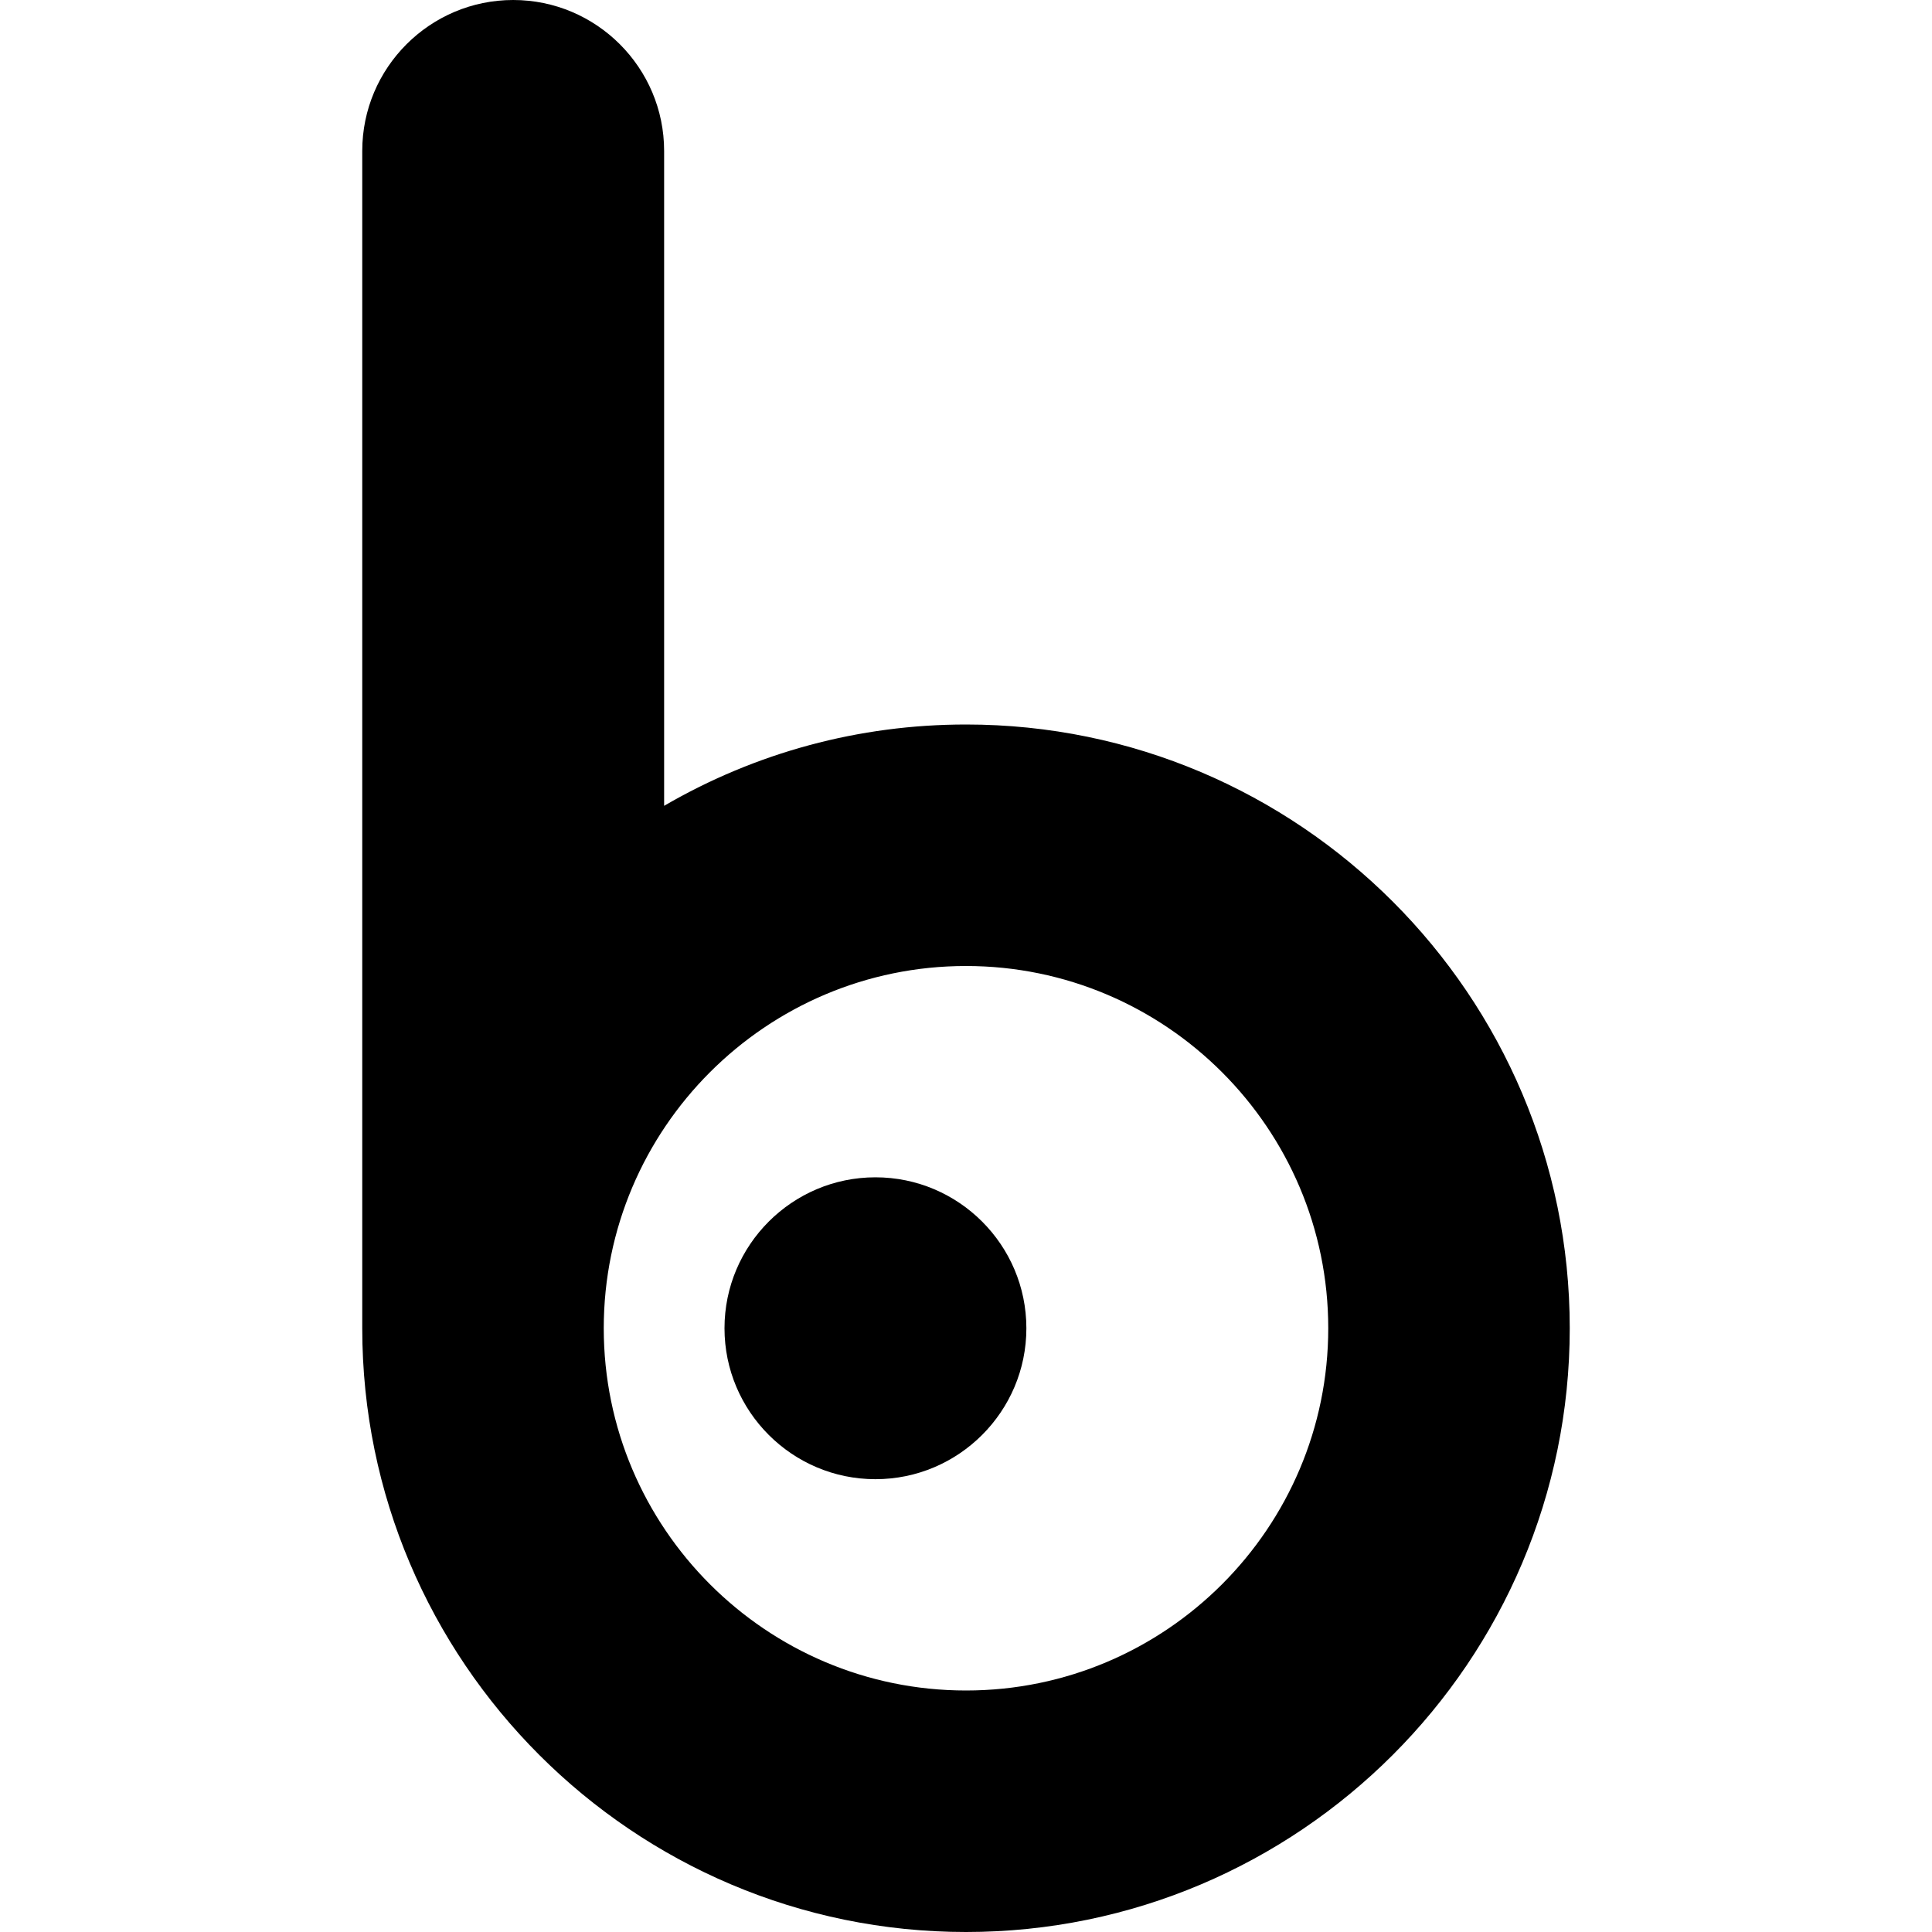 <svg id="Capa_1" xmlns="http://www.w3.org/2000/svg" x="0" y="0" viewBox="0 0 512 512"><g><circle style="fill:hsl(123, 100.0%, 46.5%);" cx="232" cy="352" r="32"/><path style="fill:hsl(123, 100.0%, 46.5%);" d="M256,200c83.92,0,152,68.08,152,152s-68.08,152-152,152s-152-68.08-152-152c0-2.72,0-312,0-312 c0-17.6,14.4-32,32-32s32,14.4,32,32v188.24C192.88,210.48,223.2,200,256,200z M360,352c0-57.44-46.56-104-104-104 s-104,46.56-104,104s46.56,104,104,104S360,409.44,360,352z"/></g><path d="M256,512c-88.224,0-160-71.776-160-160V40c0-22.056,17.944-40,40-40s40,17.944,40,40v173.552 C200.288,199.416,227.664,192,256,192c88.224,0,160,71.776,160,160S344.224,512,256,512z M136,16c-13.232,0-24,10.768-24,24v312 c0,79.4,64.6,144,144,144s144-64.6,144-144s-64.6-144-144-144c-30.016,0-58.84,9.248-83.352,26.752 c-2.44,1.752-5.648,1.984-8.312,0.6c-2.664-1.368-4.336-4.112-4.336-7.112V40C160,26.768,149.232,16,136,16z"/><path d="M256,464c-61.76,0-112-50.24-112-112s50.24-112,112-112s112,50.24,112,112S317.76,464,256,464z M256,256 c-52.936,0-96,43.064-96,96s43.064,96,96,96s96-43.064,96-96S308.936,256,256,256z"/><path d="M232,392c-22.056,0-40-17.944-40-40s17.944-40,40-40s40,17.944,40,40S254.056,392,232,392z M232,328 c-13.232,0-24,10.768-24,24s10.768,24,24,24s24-10.768,24-24S245.232,328,232,328z"/></svg>